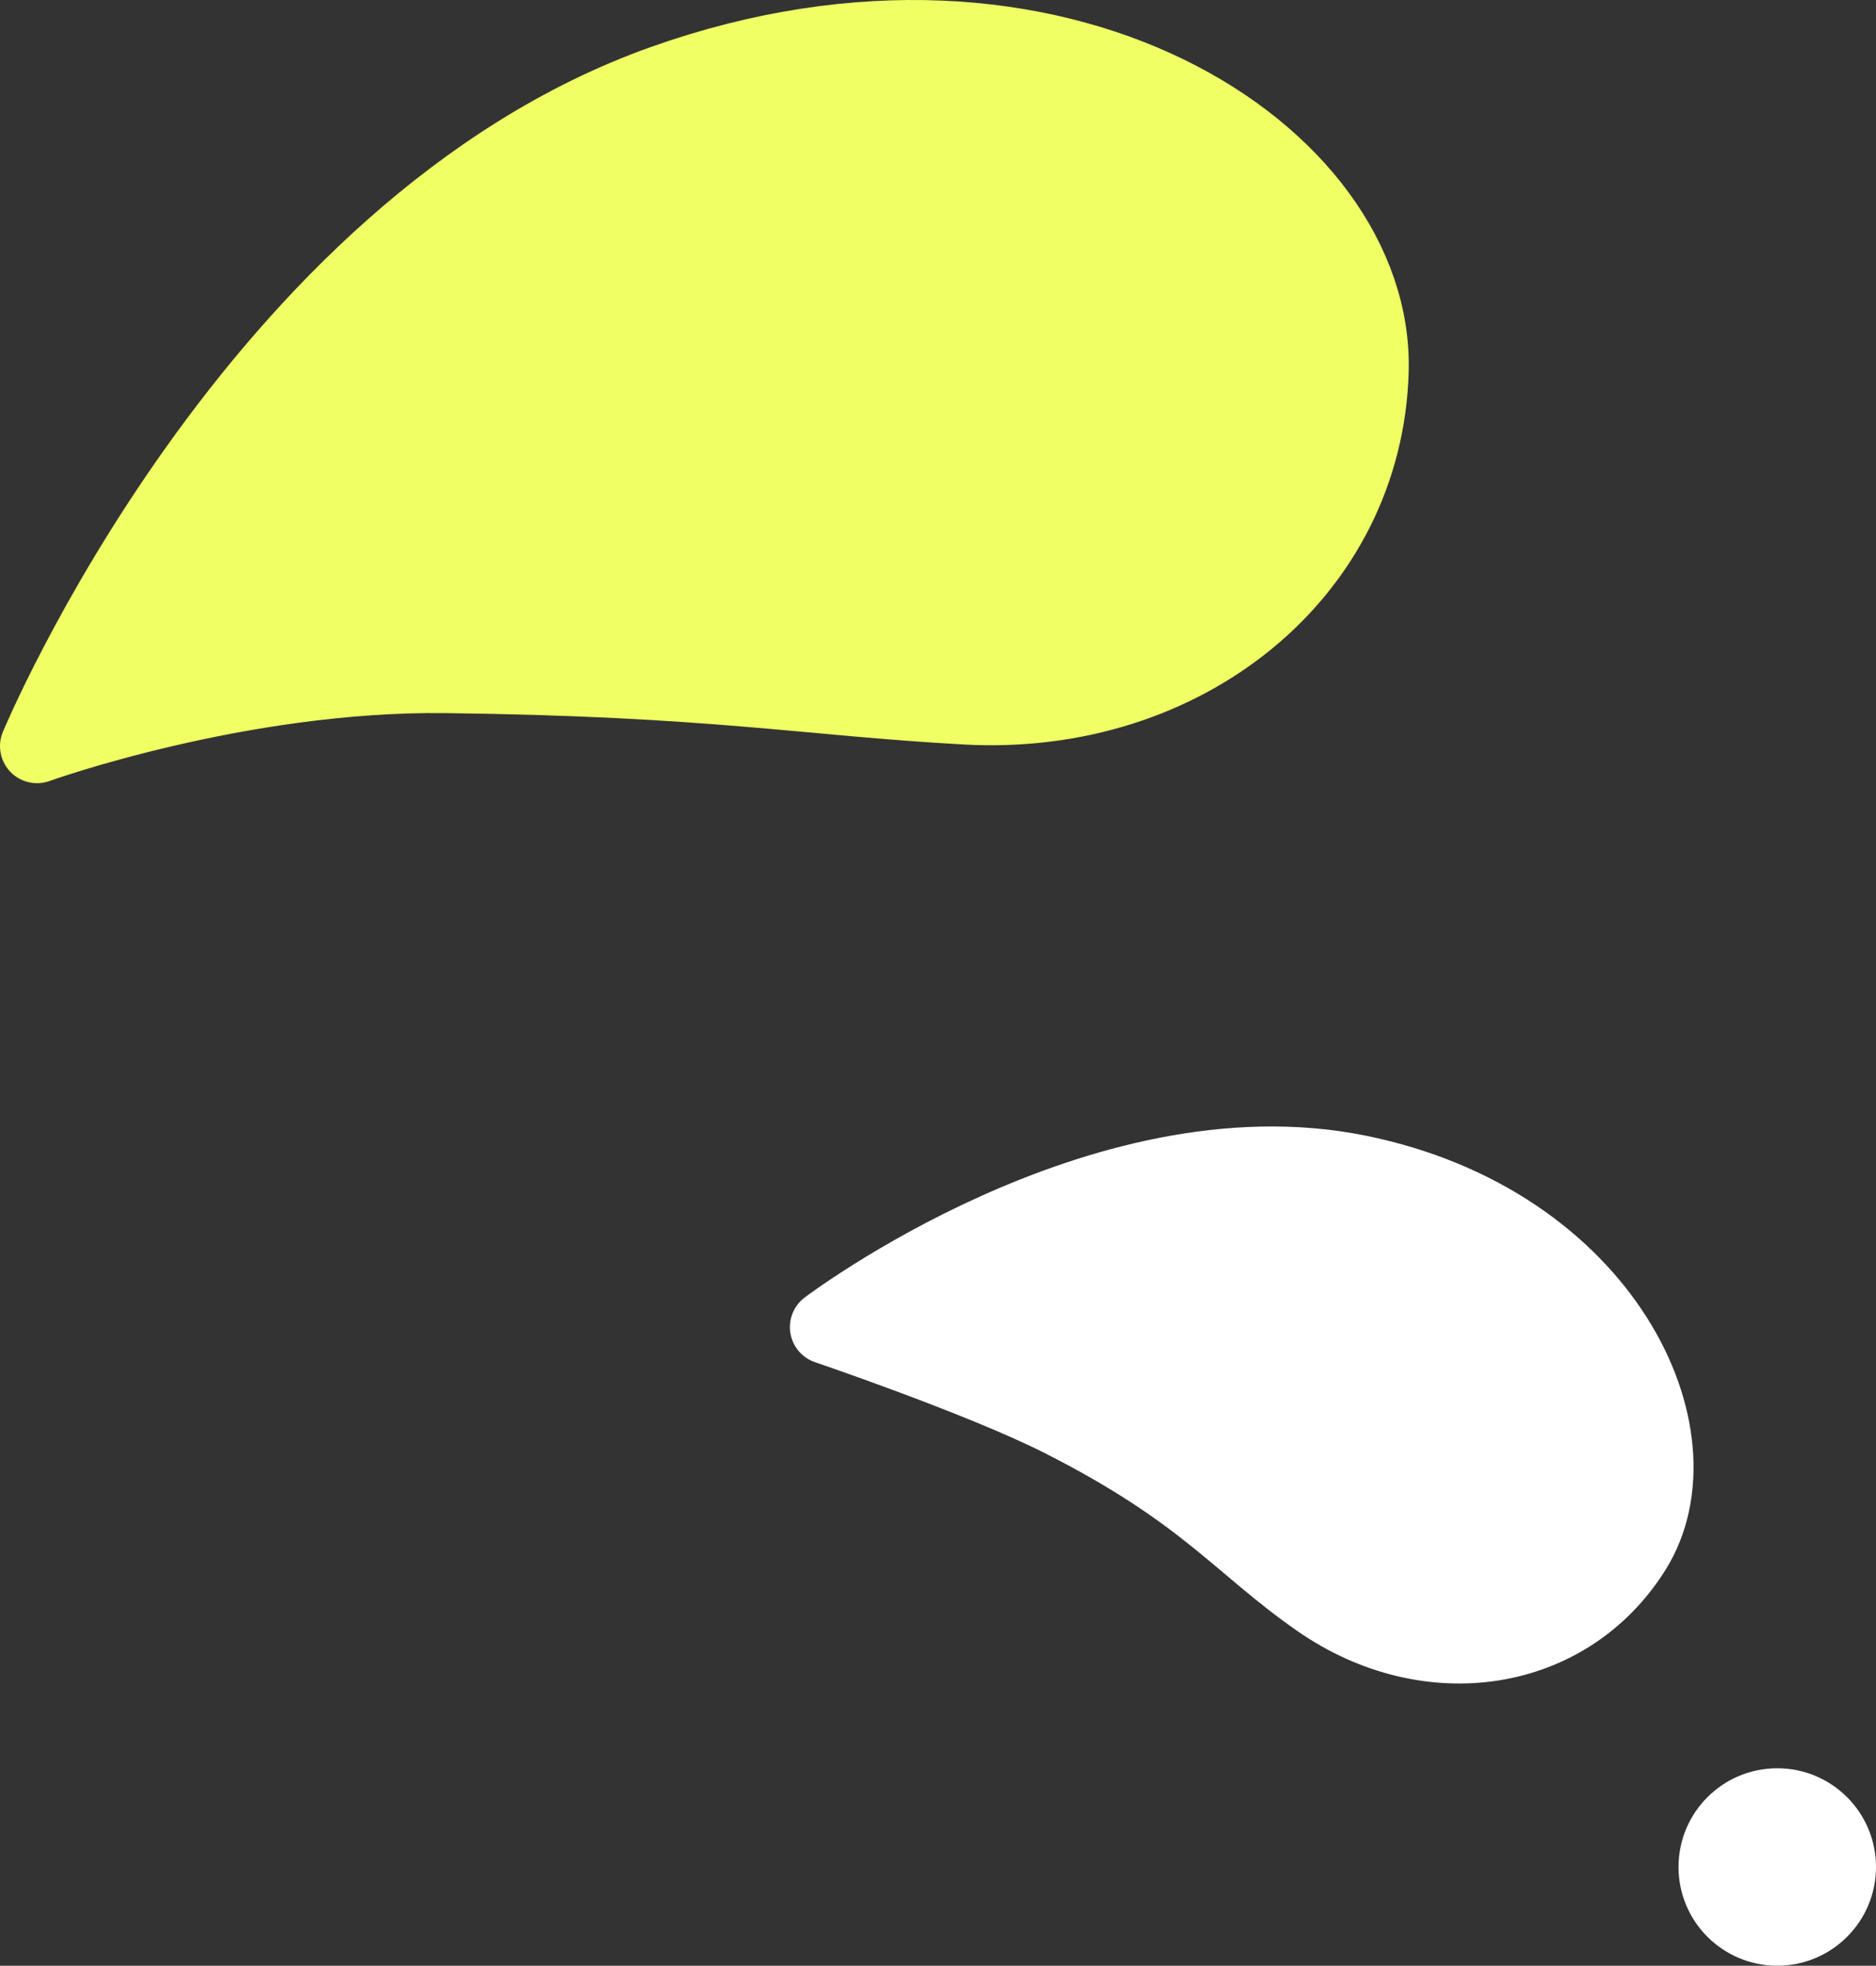 <?xml version="1.0" encoding="utf-8"?>
<!DOCTYPE svg PUBLIC "-//W3C//DTD SVG 1.1//EN" "http://www.w3.org/Graphics/SVG/1.1/DTD/svg11.dtd">
<svg version="1.1" xmlns="http://www.w3.org/2000/svg" xmlns:xlink="http://www.w3.org/1999/xlink" x="0pt" y="0pt" width="76pt" height="79.637pt" viewBox="0 0 76 79.637">
<rect x="0" y="0" width="76" height="79.637" fill="#333333" stroke="none"/>
<path fill="#F0FF64" stroke="#F0FF64" stroke-width="3" d="M 1.5,30.229 C 1.5,30.229 10.235,9.235 26.863,3.32 42.771,-2.338 55.829,6.21 55.568,15.046 55.327,23.23 48.027,29.154 39.128,28.664 32.657,28.308 28.926,27.521 18.055,27.39 9.646,27.289 1.5,30.229 1.5,30.229 z" stroke-linecap="round" stroke-linejoin="round" />
<path fill="#FFFFFF" stroke="#FFFFFF" stroke-width="3" d="M 33.5,53.765 C 33.5,53.765 44.591,45.358 55.035,47.48 65.027,49.51 69.095,58.199 66.192,62.819 63.503,67.099 57.876,67.938 53.431,64.857 50.199,62.617 48.817,60.466 42.943,57.501 39.748,55.888 33.5,53.765 33.5,53.765 z" stroke-linecap="round" stroke-linejoin="round" />
<path fill="#FFFFFF" stroke="#FFFFFF" stroke-width="1" d="M 72,79.137 C 73.933,79.137 75.5,77.57 75.5,75.637 75.5,73.704 73.933,72.137 72,72.137 70.067,72.137 68.5,73.704 68.5,75.637 68.5,77.57 70.067,79.137 72,79.137 z" stroke-linecap="butt" stroke-linejoin="miter" />
</svg>